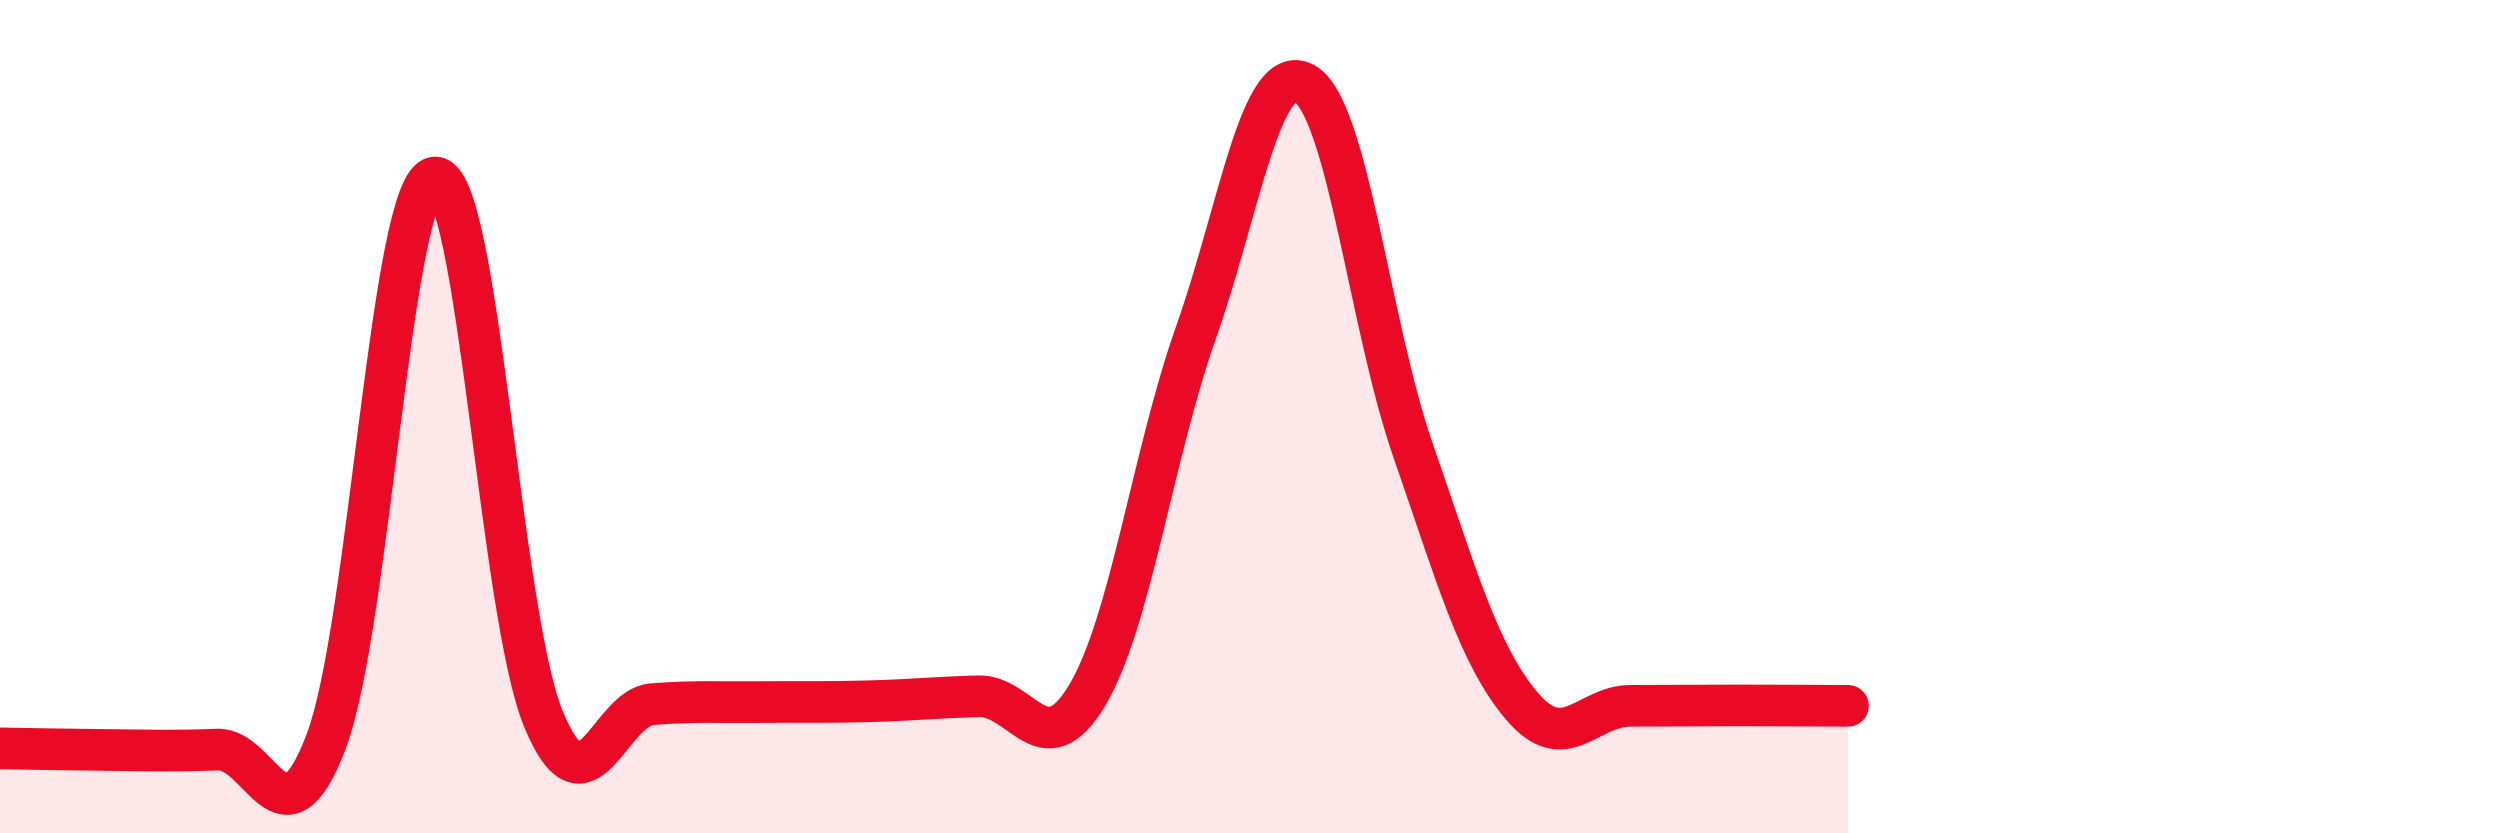 
    <svg width="60" height="20" viewBox="0 0 60 20" xmlns="http://www.w3.org/2000/svg">
      <path
        d="M 0,17.96 C 0.52,17.97 1.57,17.99 2.61,18 C 3.65,18.01 4.18,18.03 5.22,17.99 C 6.26,17.95 6.79,20.54 7.83,17.79 C 8.87,15.04 9.39,4.37 10.43,4.26 C 11.47,4.15 12,14.72 13.04,17.25 C 14.08,19.78 14.61,16.98 15.65,16.9 C 16.69,16.82 17.22,16.86 18.26,16.85 C 19.3,16.84 19.83,16.86 20.87,16.83 C 21.91,16.8 22.44,16.74 23.48,16.71 C 24.52,16.68 25.05,18.43 26.09,16.69 C 27.13,14.95 27.66,10.93 28.7,7.99 C 29.74,5.05 30.26,1.44 31.3,2 C 32.34,2.56 32.87,7.81 33.91,10.8 C 34.95,13.79 35.48,15.71 36.52,16.94 C 37.56,18.17 38.09,16.94 39.13,16.94 C 40.17,16.94 40.7,16.93 41.74,16.93 C 42.78,16.93 43.83,16.94 44.35,16.94L44.35 20L0 20Z"
        fill="#EB0A25"
        opacity="0.1"
        stroke-linecap="round"
        stroke-linejoin="round"
      />
      <path
        d="M 0,17.96 C 0.52,17.97 1.57,17.99 2.61,18 C 3.65,18.01 4.18,18.03 5.22,17.99 C 6.26,17.95 6.79,20.54 7.83,17.79 C 8.87,15.04 9.39,4.37 10.43,4.26 C 11.47,4.15 12,14.72 13.04,17.25 C 14.08,19.78 14.61,16.98 15.65,16.9 C 16.69,16.82 17.22,16.86 18.26,16.85 C 19.3,16.84 19.83,16.86 20.87,16.83 C 21.91,16.8 22.44,16.74 23.48,16.71 C 24.52,16.68 25.05,18.43 26.09,16.69 C 27.13,14.95 27.66,10.93 28.7,7.99 C 29.74,5.05 30.26,1.44 31.3,2 C 32.34,2.56 32.87,7.81 33.91,10.8 C 34.95,13.79 35.48,15.71 36.52,16.94 C 37.56,18.17 38.09,16.94 39.13,16.94 C 40.17,16.94 40.7,16.93 41.74,16.93 C 42.78,16.93 43.83,16.94 44.35,16.94"
        stroke="#EB0A25"
        stroke-width="1"
        fill="none"
        stroke-linecap="round"
        stroke-linejoin="round"
      />
    </svg>
  